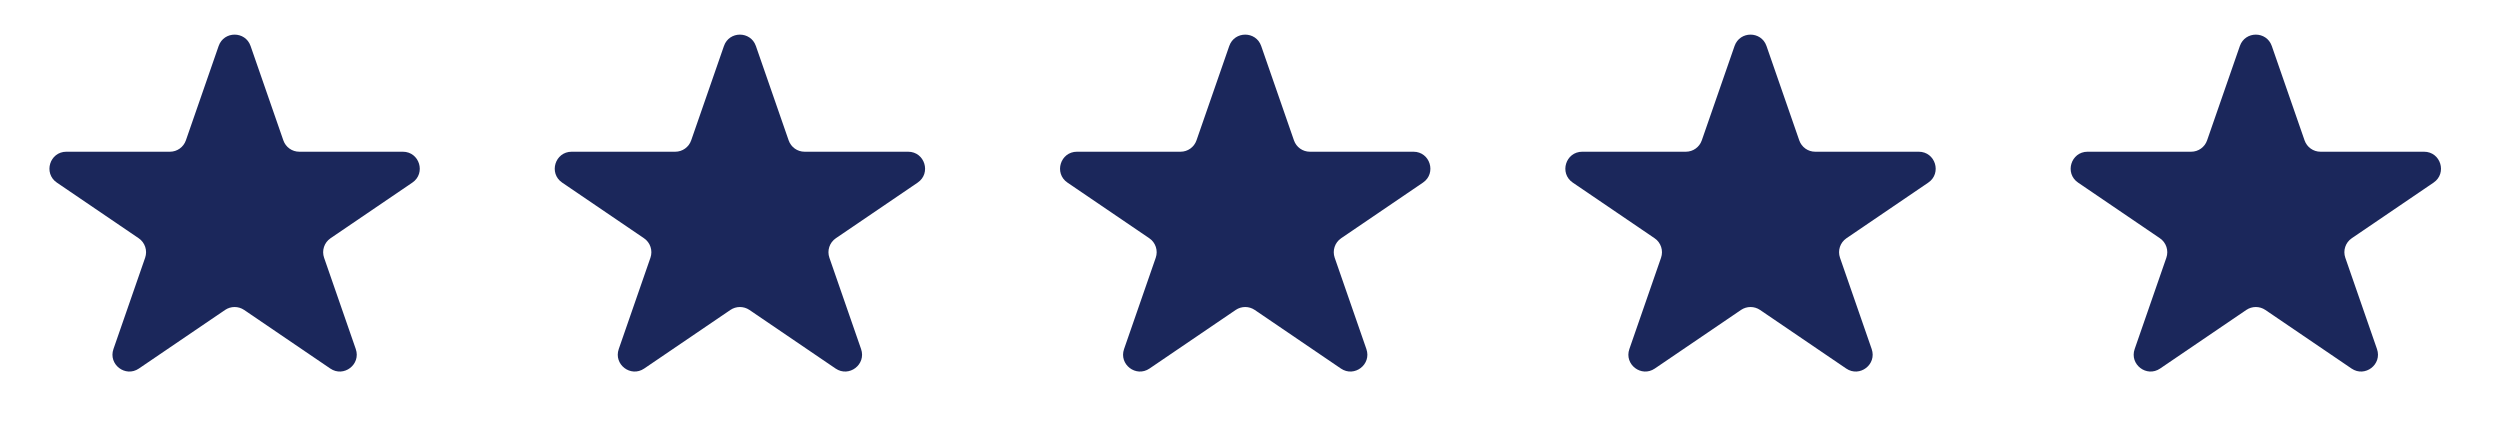 <svg width="74" height="13" viewBox="0 0 74 13" fill="none" xmlns="http://www.w3.org/2000/svg">
<path d="M6.472 1.361C6.628 0.913 7.261 0.913 7.417 1.361L8.387 4.155C8.457 4.357 8.646 4.491 8.859 4.491H11.924C12.417 4.491 12.613 5.128 12.206 5.405L9.784 7.052C9.597 7.179 9.519 7.416 9.593 7.629L10.531 10.332C10.689 10.787 10.175 11.18 9.777 10.909L7.226 9.174C7.056 9.059 6.833 9.059 6.663 9.174L4.111 10.909C3.713 11.18 3.2 10.787 3.358 10.332L4.296 7.629C4.37 7.416 4.292 7.179 4.105 7.052L1.683 5.405C1.276 5.128 1.472 4.491 1.964 4.491H5.03C5.242 4.491 5.432 4.357 5.502 4.155L6.472 1.361Z" fill="#1B275B"/>
<path d="M21.429 1.361C21.584 0.913 22.218 0.913 22.374 1.361L23.344 4.155C23.414 4.357 23.603 4.491 23.816 4.491H26.881C27.374 4.491 27.57 5.128 27.163 5.405L24.741 7.052C24.554 7.179 24.476 7.416 24.55 7.629L25.488 10.332C25.646 10.787 25.133 11.18 24.734 10.909L22.183 9.174C22.013 9.059 21.79 9.059 21.62 9.174L19.068 10.909C18.67 11.18 18.157 10.787 18.315 10.332L19.253 7.629C19.327 7.416 19.249 7.179 19.062 7.052L16.64 5.405C16.233 5.128 16.429 4.491 16.921 4.491H19.987C20.2 4.491 20.389 4.357 20.459 4.155L21.429 1.361Z" fill="#1B275B"/>
<path d="M36.386 1.361C36.542 0.913 37.175 0.913 37.331 1.361L38.301 4.155C38.371 4.357 38.56 4.491 38.773 4.491H41.839C42.331 4.491 42.527 5.128 42.12 5.405L39.698 7.052C39.511 7.179 39.433 7.416 39.507 7.629L40.445 10.332C40.603 10.787 40.09 11.18 39.691 10.909L37.14 9.174C36.97 9.059 36.747 9.059 36.577 9.174L34.025 10.909C33.627 11.18 33.114 10.787 33.272 10.332L34.21 7.629C34.284 7.416 34.206 7.179 34.019 7.052L31.597 5.405C31.19 5.128 31.386 4.491 31.878 4.491H34.944C35.157 4.491 35.346 4.357 35.416 4.155L36.386 1.361Z" fill="#1B275B"/>
<path d="M51.343 1.361C51.499 0.913 52.132 0.913 52.288 1.361L53.258 4.155C53.328 4.357 53.517 4.491 53.73 4.491H56.795C57.288 4.491 57.484 5.128 57.077 5.405L54.655 7.052C54.468 7.179 54.39 7.416 54.464 7.629L55.402 10.332C55.56 10.787 55.047 11.18 54.648 10.909L52.097 9.174C51.927 9.059 51.704 9.059 51.534 9.174L48.982 10.909C48.584 11.18 48.071 10.787 48.229 10.332L49.167 7.629C49.241 7.416 49.163 7.179 48.976 7.052L46.554 5.405C46.147 5.128 46.343 4.491 46.835 4.491H49.901C50.114 4.491 50.303 4.357 50.373 4.155L51.343 1.361Z" fill="#1B275B"/>
<path d="M66.3 1.361C66.456 0.913 67.089 0.913 67.245 1.361L68.215 4.155C68.285 4.357 68.474 4.491 68.687 4.491H71.752C72.245 4.491 72.441 5.128 72.034 5.405L69.612 7.052C69.425 7.179 69.347 7.416 69.421 7.629L70.359 10.332C70.517 10.787 70.004 11.18 69.606 10.909L67.054 9.174C66.884 9.059 66.661 9.059 66.491 9.174L63.939 10.909C63.541 11.18 63.028 10.787 63.186 10.332L64.124 7.629C64.198 7.416 64.12 7.179 63.933 7.052L61.511 5.405C61.104 5.128 61.3 4.491 61.792 4.491H64.858C65.071 4.491 65.26 4.357 65.33 4.155L66.3 1.361Z" fill="#1B275B"/>
</svg>
